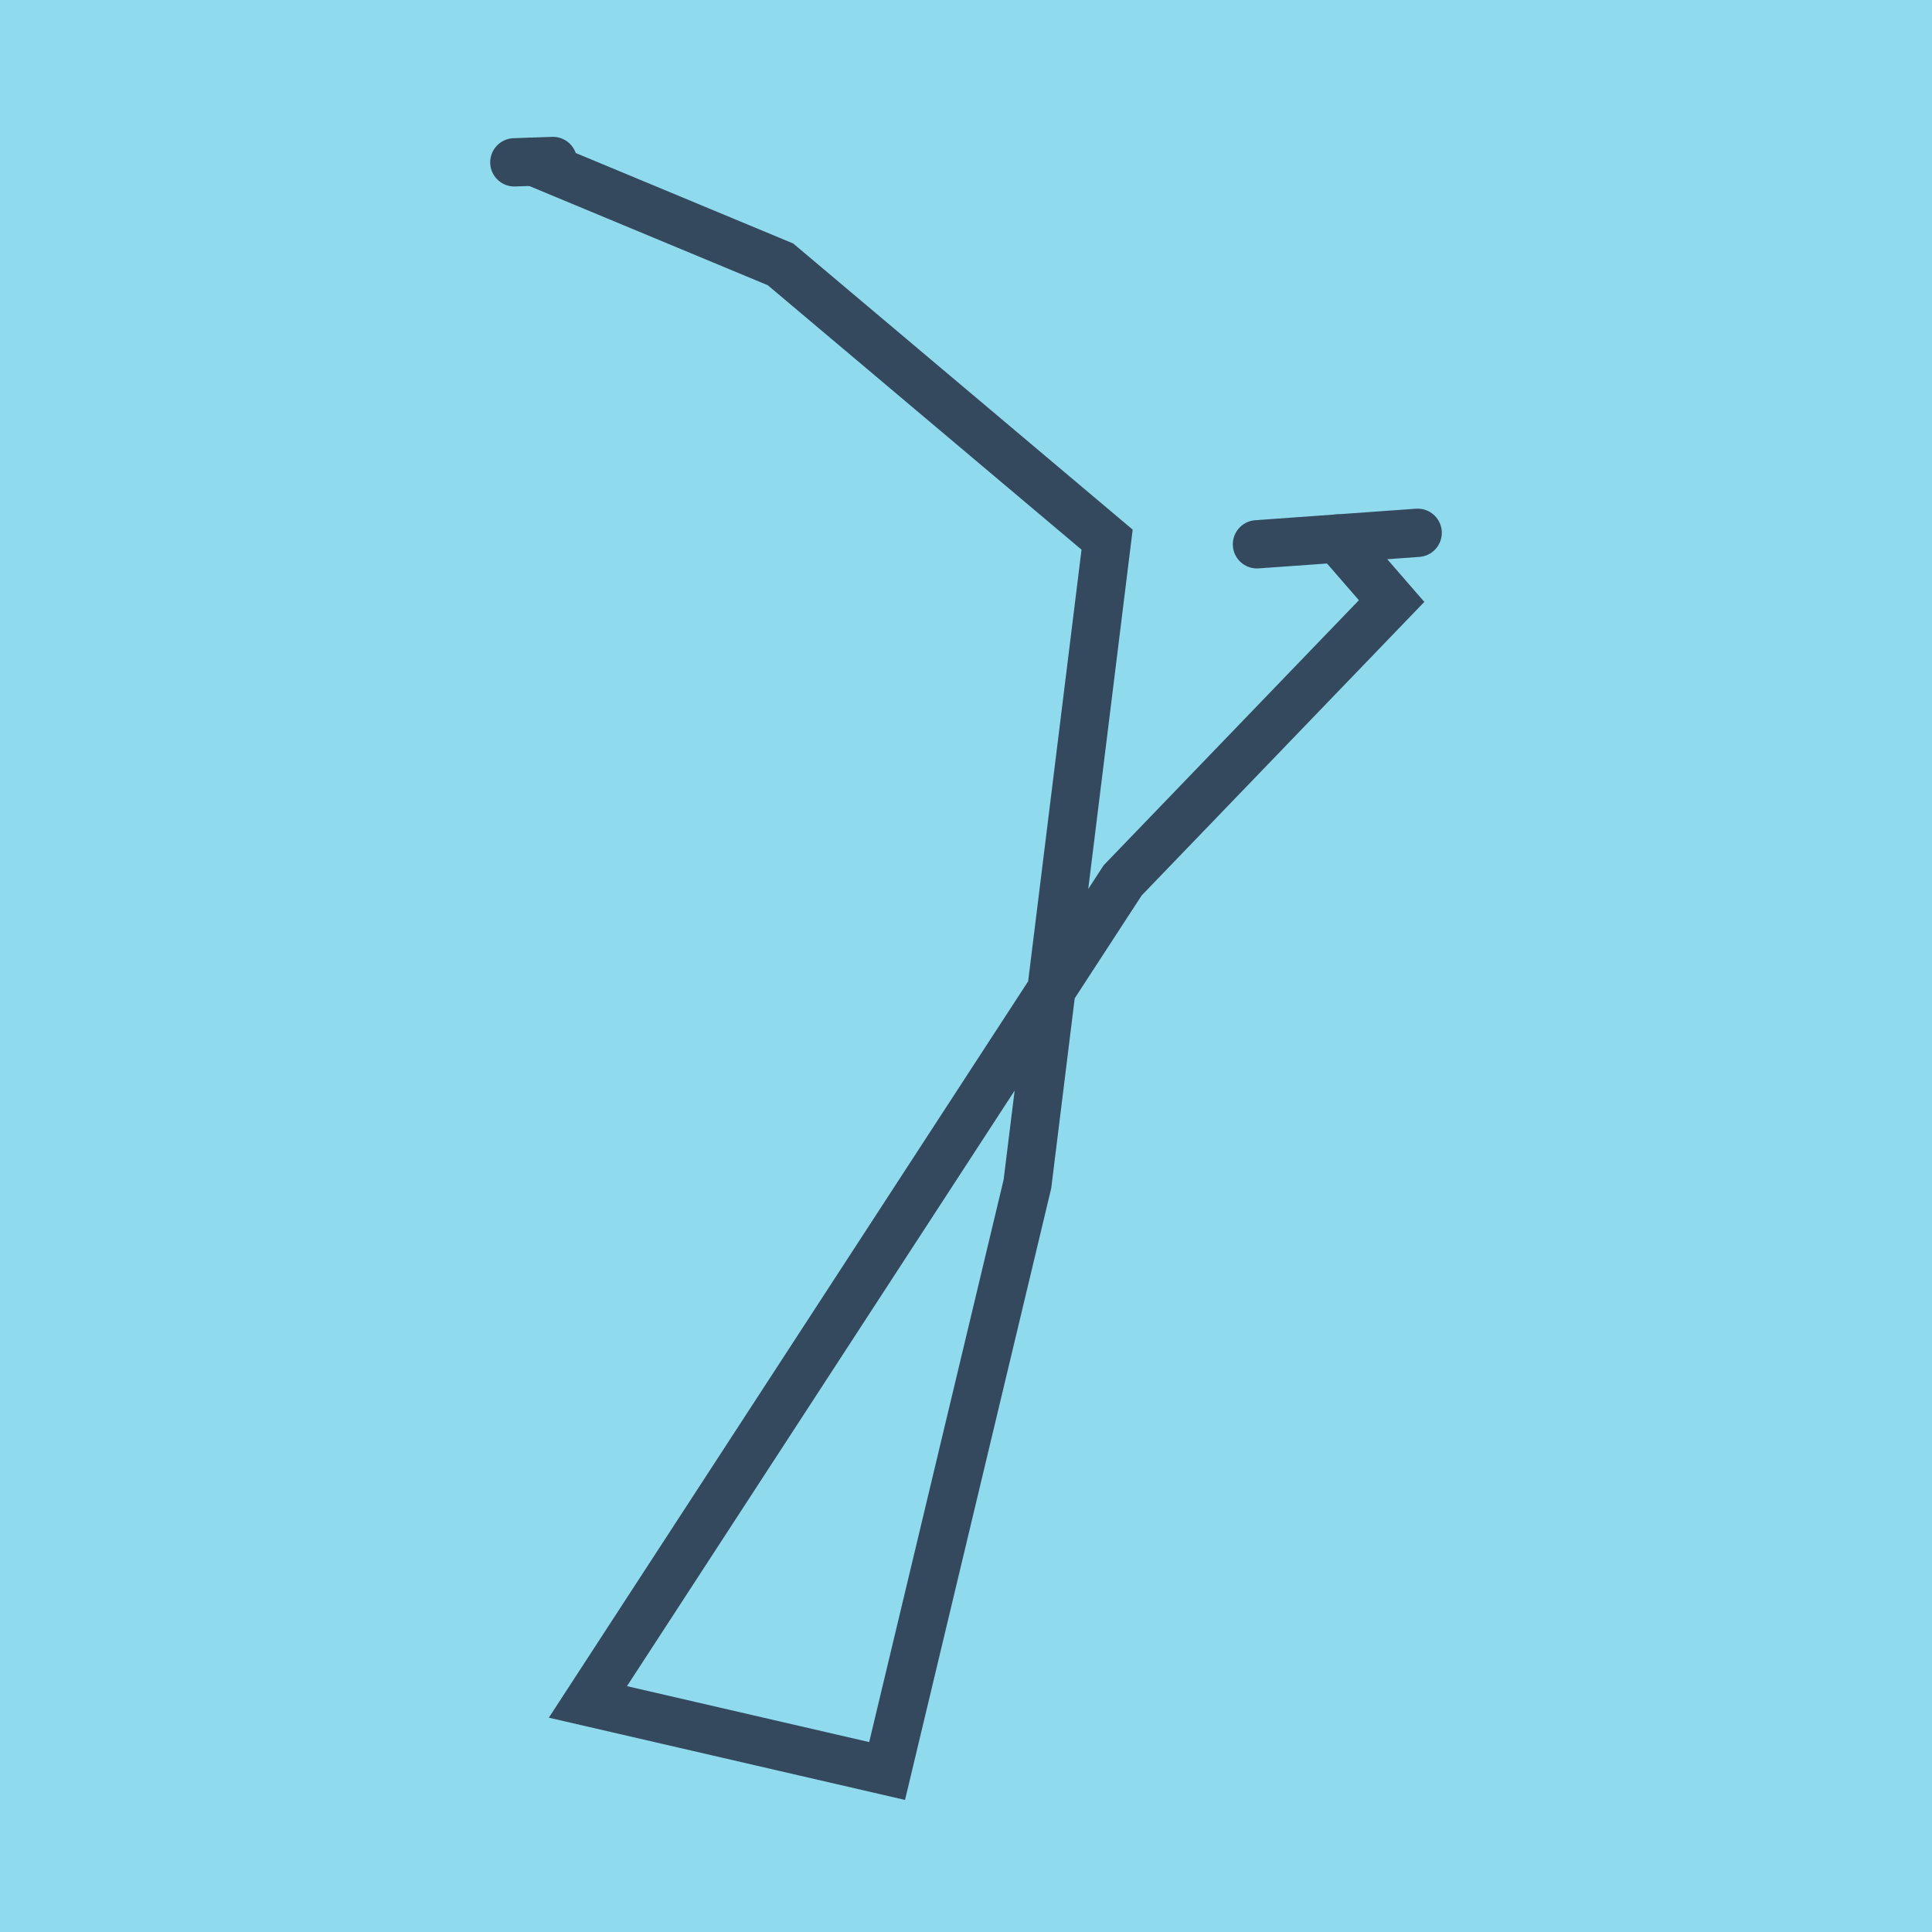 <?xml version="1.0" encoding="utf-8"?>
<!DOCTYPE svg PUBLIC "-//W3C//DTD SVG 1.1//EN" "http://www.w3.org/Graphics/SVG/1.1/DTD/svg11.dtd">
<svg xmlns="http://www.w3.org/2000/svg" xmlns:xlink="http://www.w3.org/1999/xlink" viewBox="-10 -10 120 120" preserveAspectRatio="xMidYMid meet">
	<path style="fill:#90daee" d="M-10-10h120v120H-10z"/>
			<polyline stroke-linecap="round" points="68.073,23.807 78.053,23.094 " style="fill:none;stroke:#34495e;stroke-width: 3px"/>
			<polyline stroke-linecap="round" points="24.344,0 21.947,0.083 " style="fill:none;stroke:#34495e;stroke-width: 3px"/>
			<polyline stroke-linecap="round" points="73.063,23.45 76.435,27.333 59.731,44.681 26.516,95.709 45.1,100 53.815,63.54 58.764,23.518 38.476,6.419 23.145,0.041 " style="fill:none;stroke:#34495e;stroke-width: 3px"/>
	</svg>
